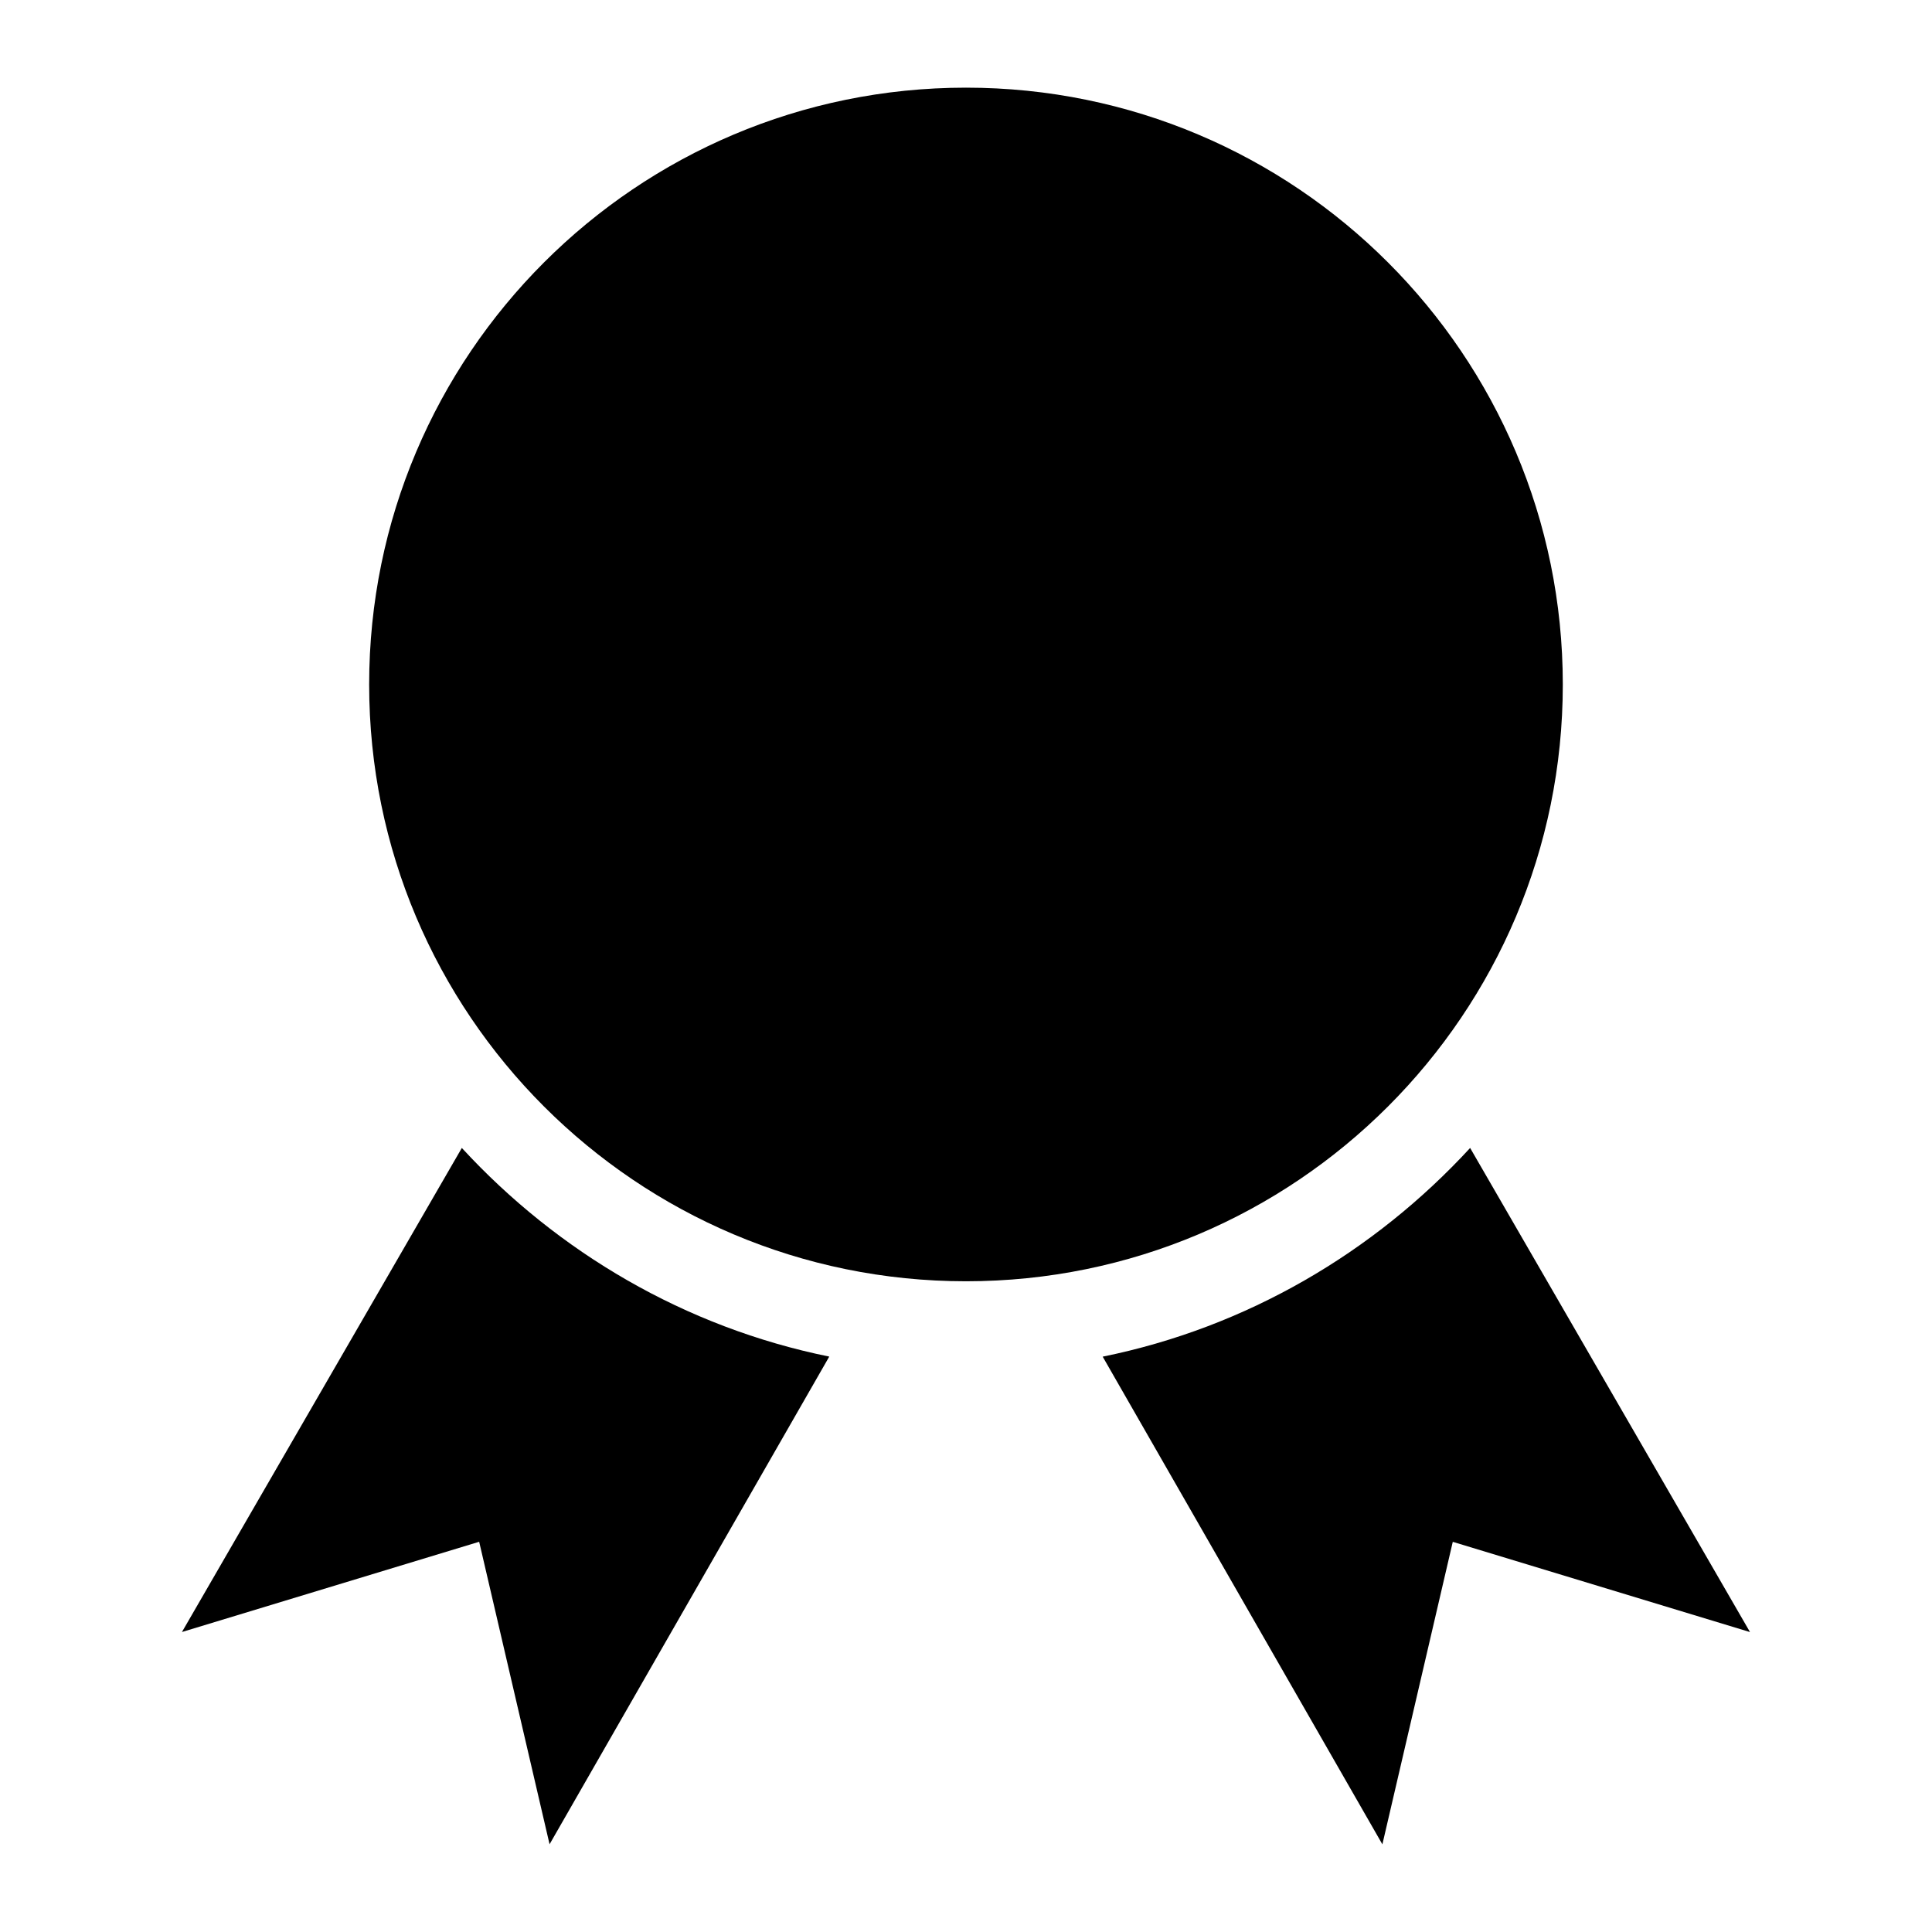 <?xml version="1.0" encoding="UTF-8"?>
<!-- Uploaded to: SVG Repo, www.svgrepo.com, Generator: SVG Repo Mixer Tools -->
<svg fill="#000000" width="800px" height="800px" version="1.1" viewBox="144 144 512 512" xmlns="http://www.w3.org/2000/svg">
 <g>
  <path d="m558.16 325.39c0 87.352-70.812 158.16-158.16 158.16s-158.17-70.812-158.17-158.16c0-87.352 70.816-158.16 158.17-158.16s158.16 70.812 158.16 158.16"/>
  <path d="m266.39 448.22-74.172 128.28 78.766-23.914 18.656 80.168 74.121-129.24c-38.203-7.762-71.93-27.664-97.371-55.293z"/>
  <path d="m533.6 448.22c-25.441 27.648-59.184 47.547-97.375 55.309l74.121 129.24 18.656-80.168 78.766 23.914z"/>
 </g>
</svg>